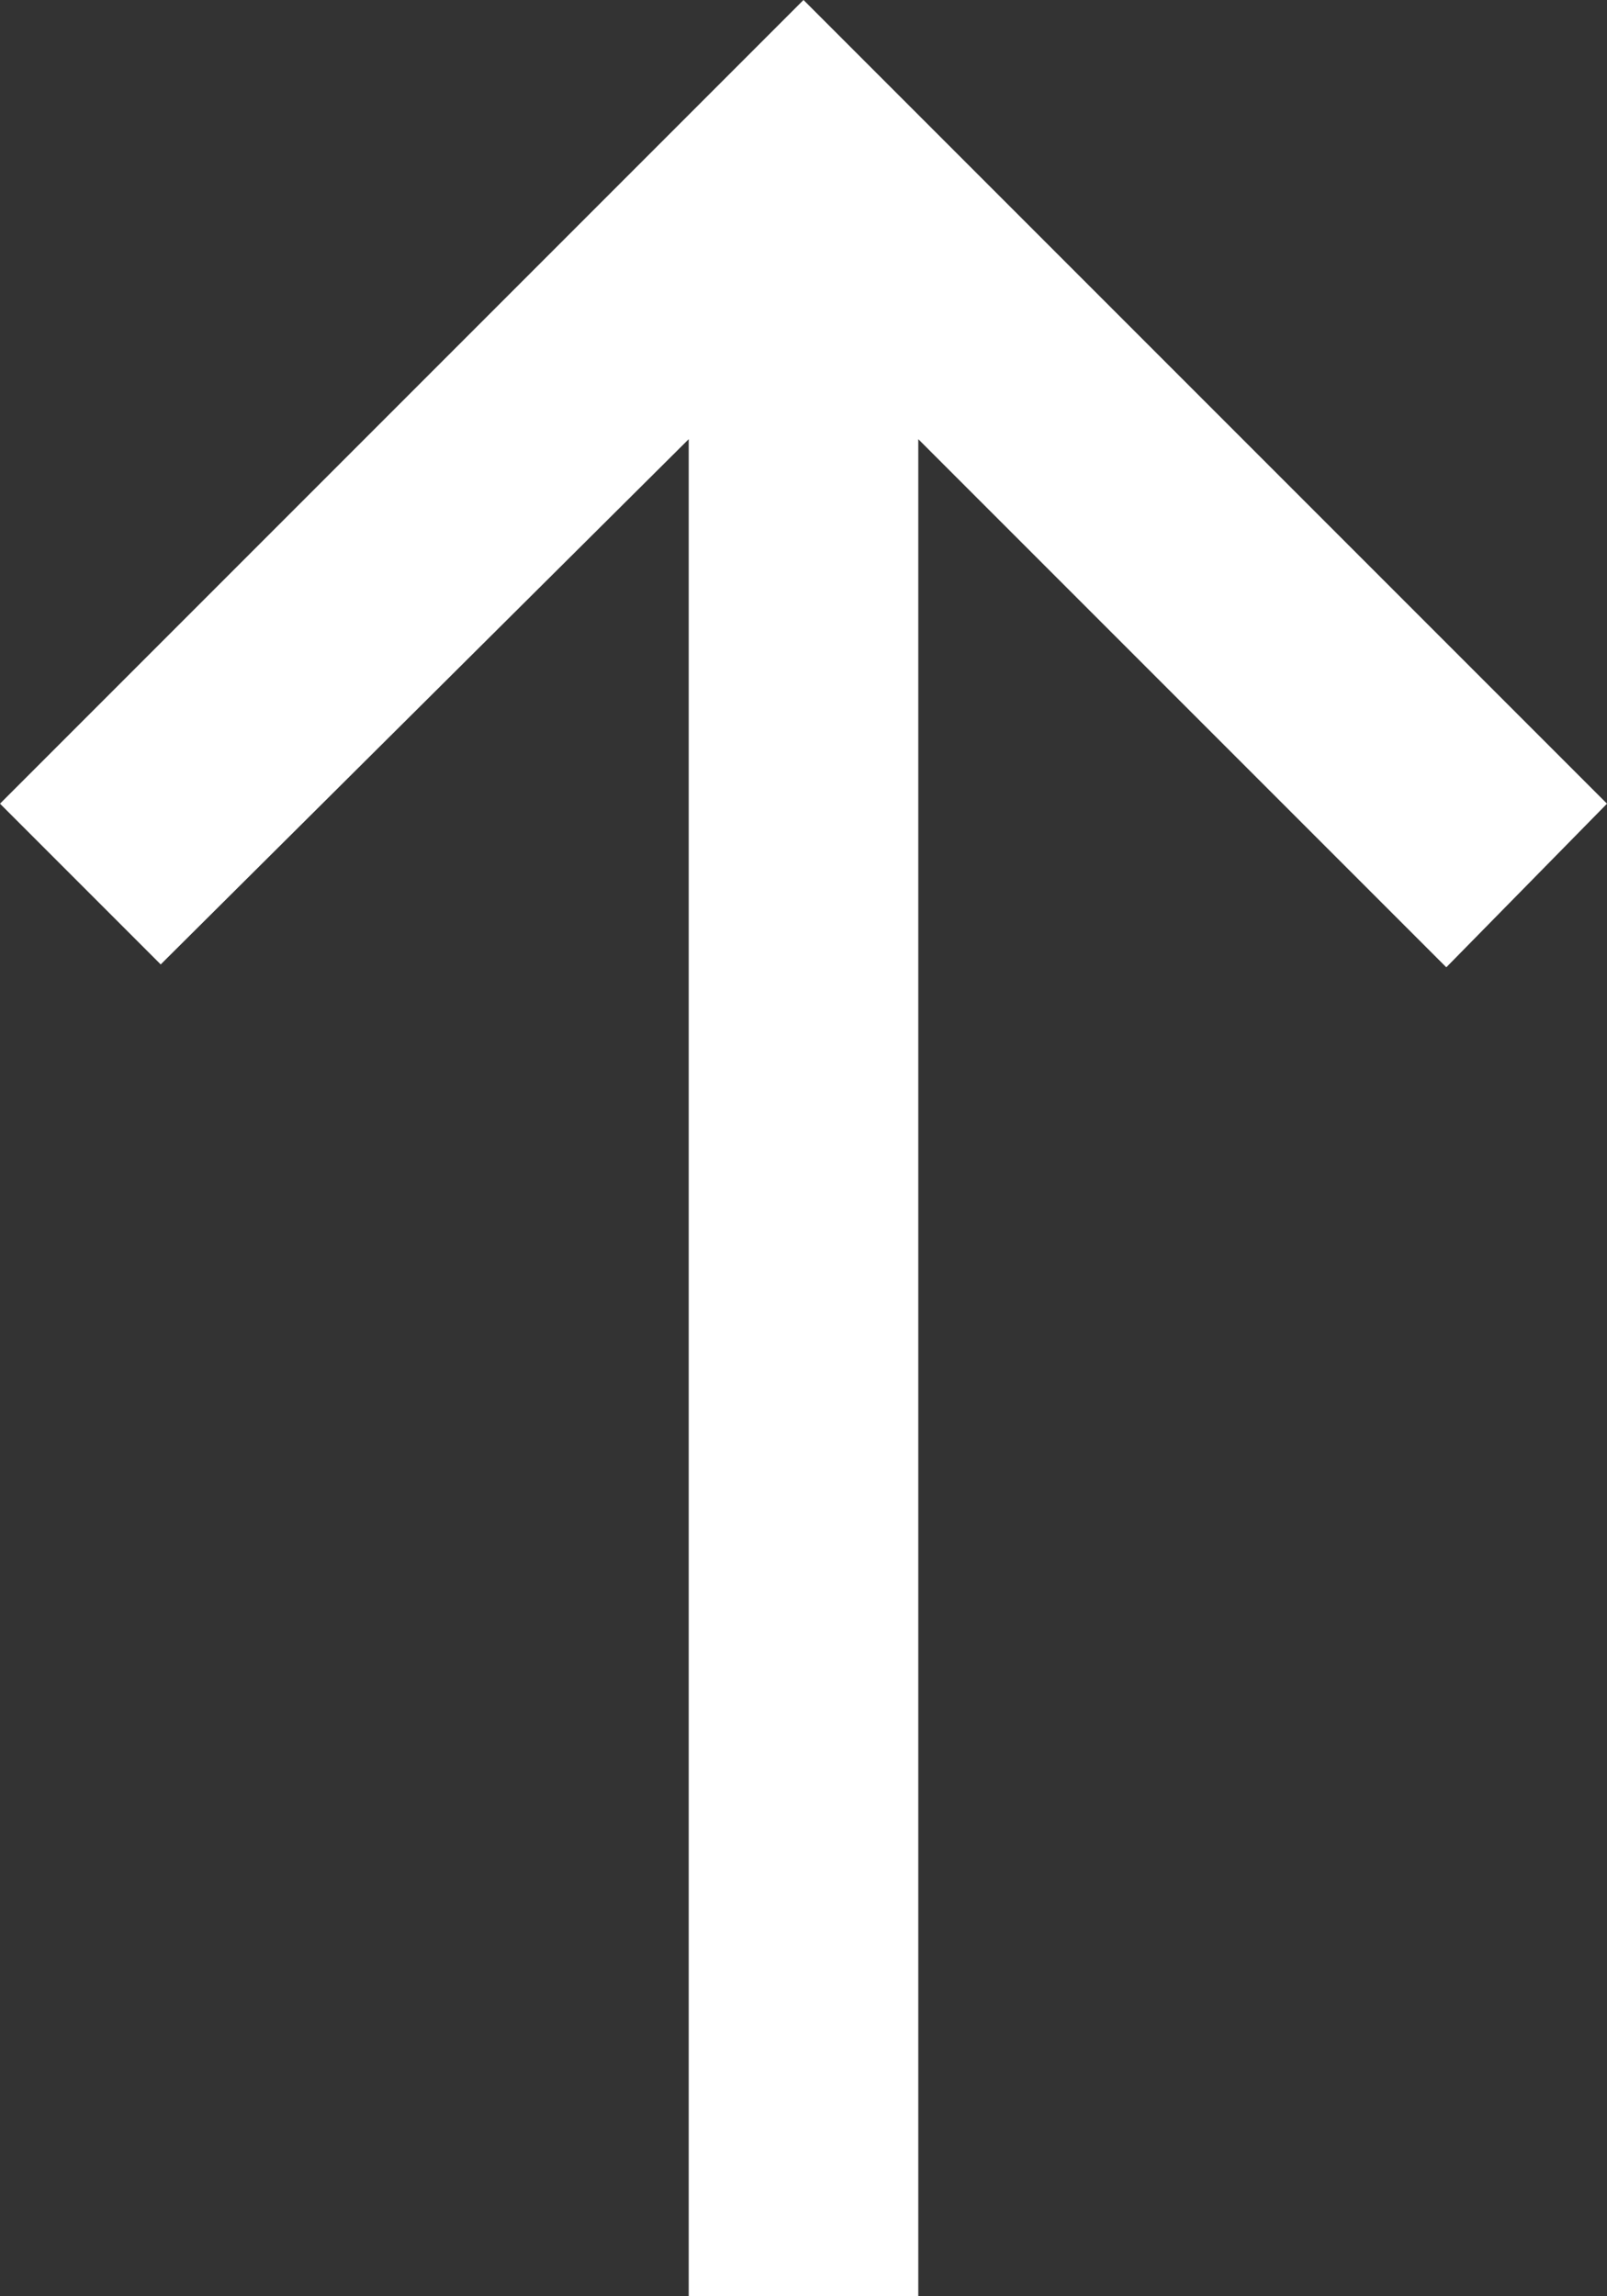 <svg width="14" height="20" viewBox="0 0 14 20" fill="none" xmlns="http://www.w3.org/2000/svg">
<rect x="0" y="0" width="14" height="20" fill="#333333" stroke="none"/>
<path d="M6 20V3.825L1.4 8.4L0 7L7 0L14 7L12.6 8.425L8 3.825V20H6Z" fill="white"/>
</svg>
